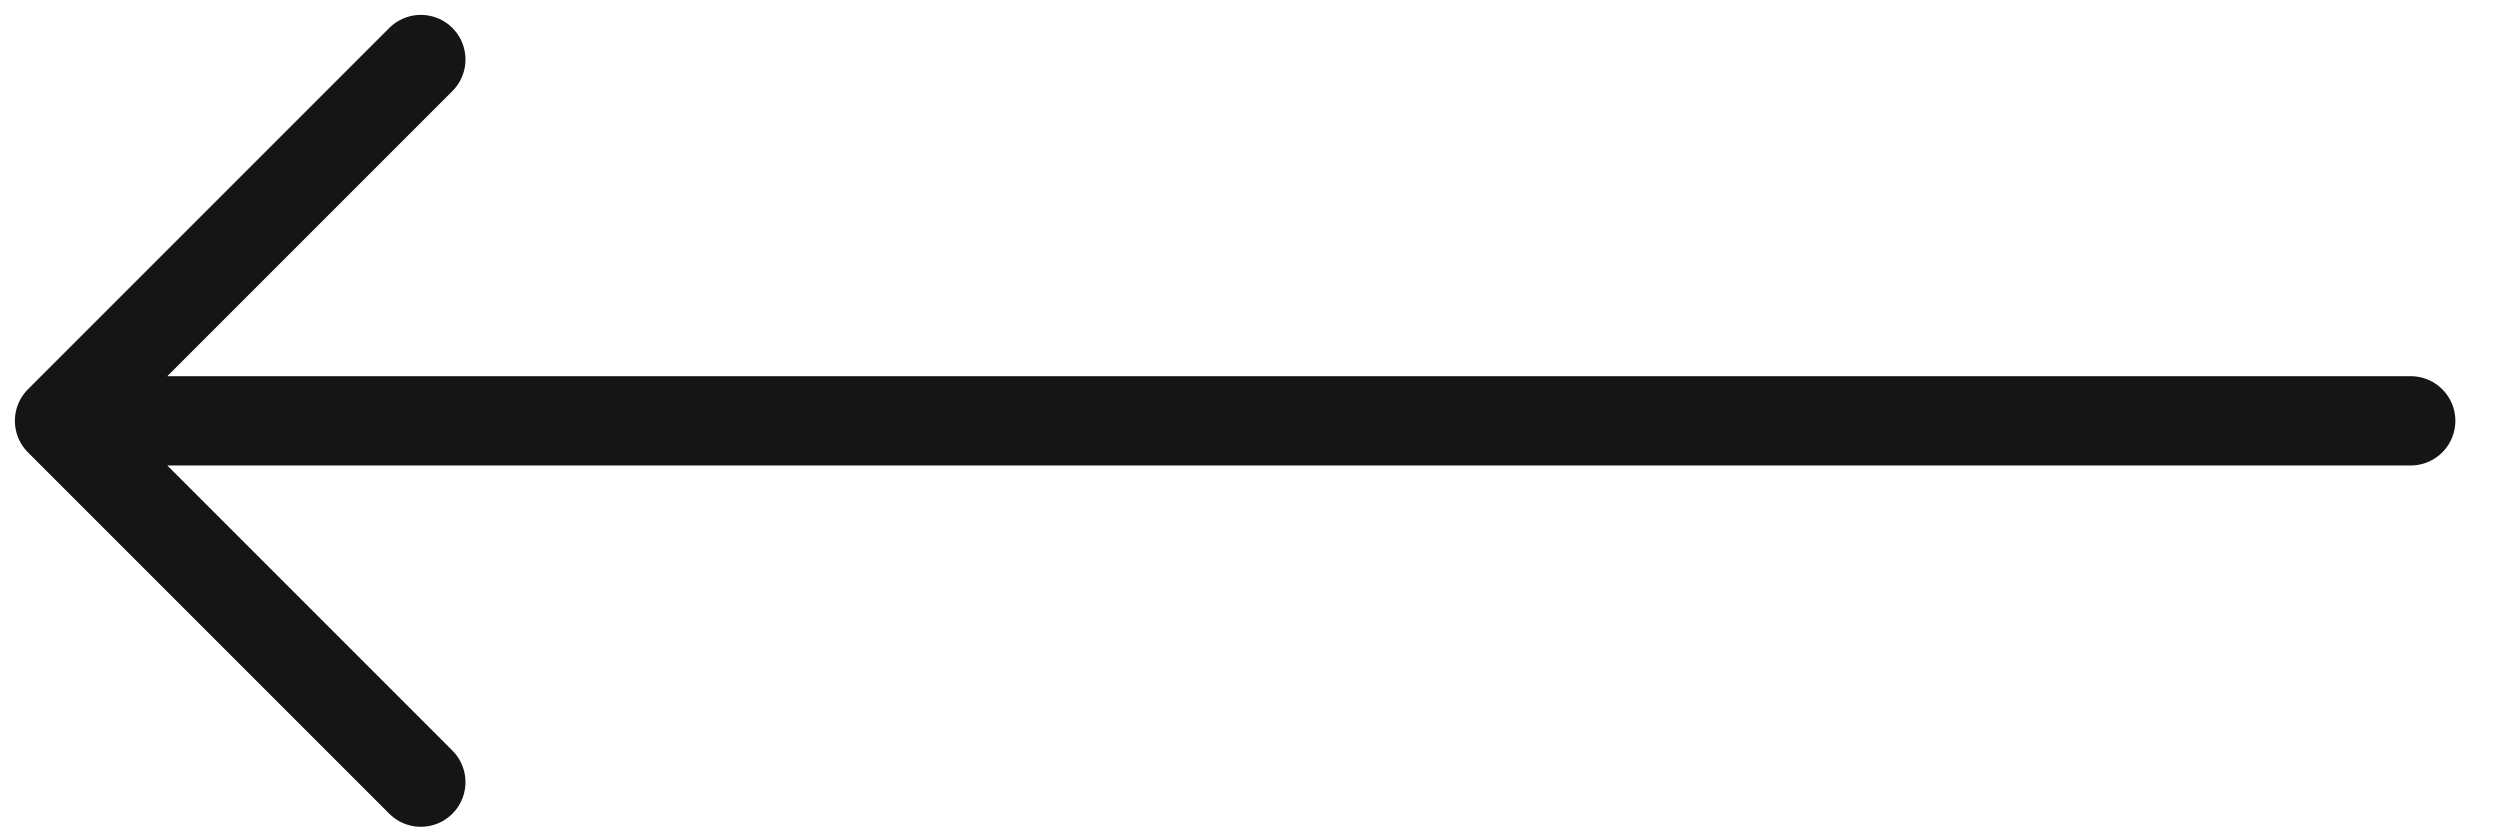 <svg width="42" height="14" viewBox="0 0 42 14" fill="none" xmlns="http://www.w3.org/2000/svg">
<path d="M7.07 1L1 7.07L7.07 13.14M40.5 7.07H1.17" stroke="#151515" stroke-width="1.5" stroke-miterlimit="10" stroke-linecap="round" stroke-linejoin="round"/>
</svg>
